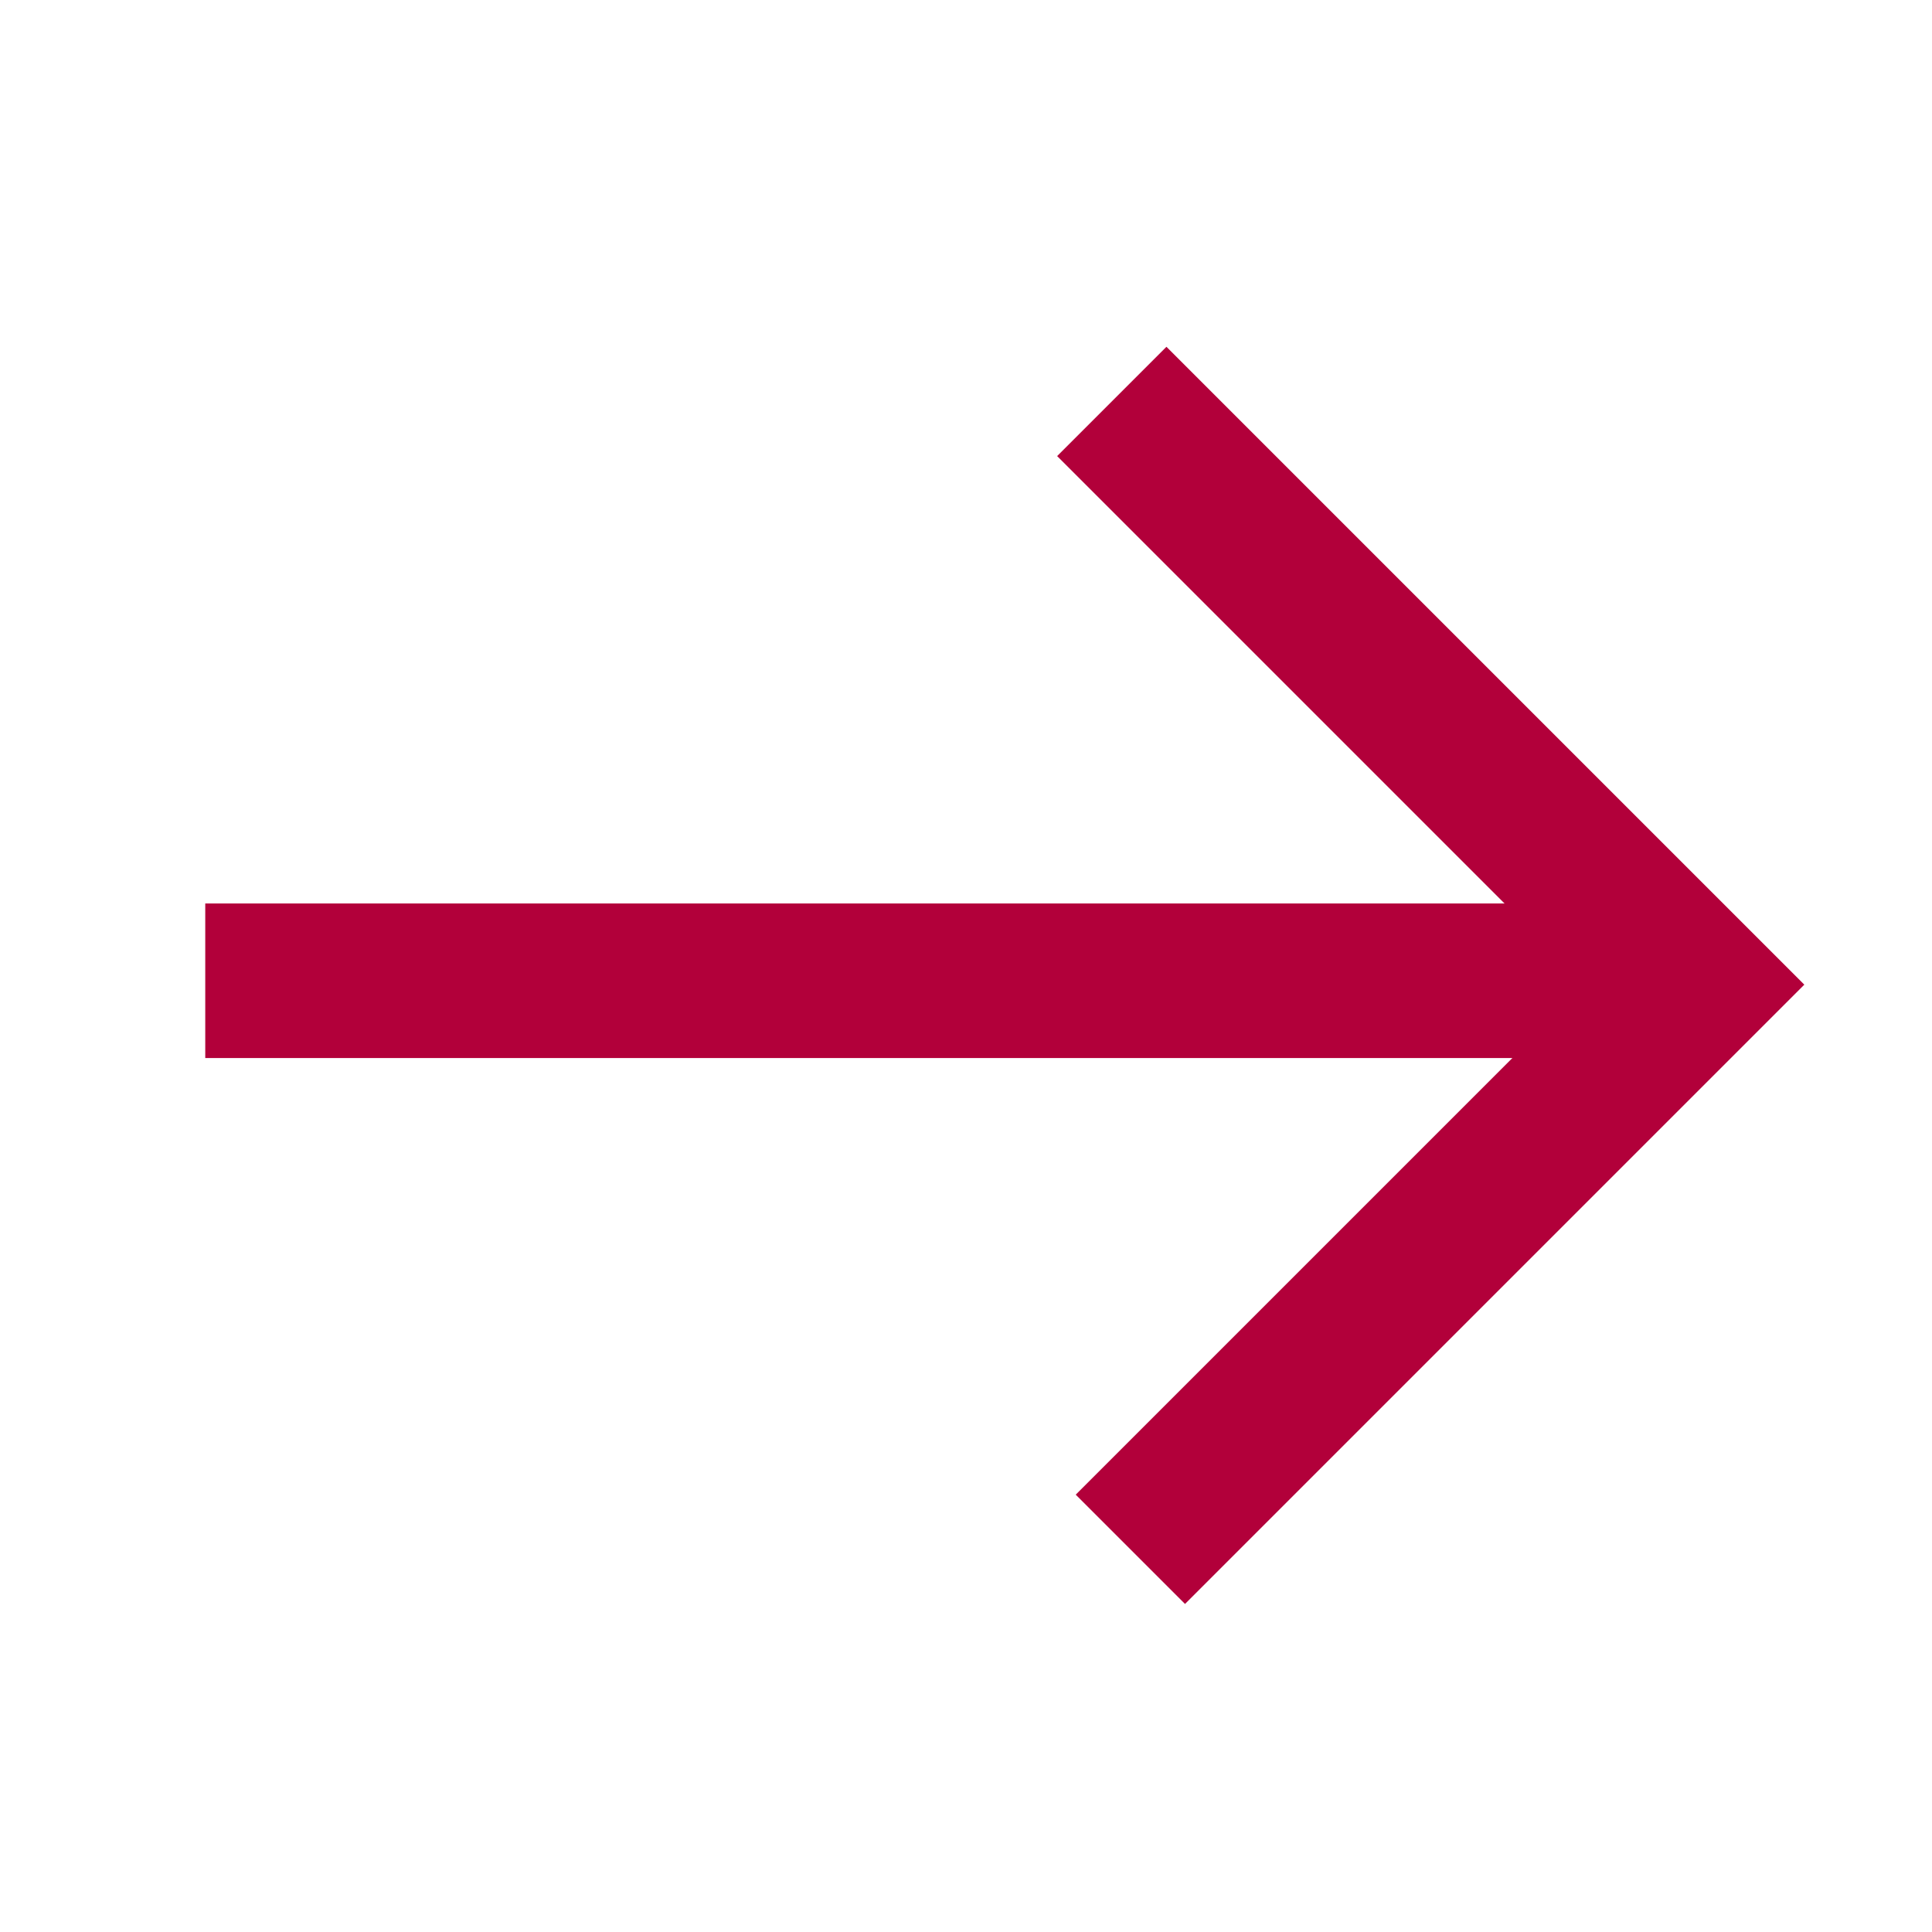<svg xmlns="http://www.w3.org/2000/svg" viewBox="-396 2790 25 25">
  <defs>
    <style>
      .cls-1, .cls-2 {
        fill: none;
      }

      .cls-2 {
        stroke: #b2003a;
        stroke-width: 2px;
      }
    </style>
  </defs>
  <g id="ico_arrow_red" transform="translate(-3068 3357)">
    <rect id="EMPTY" class="cls-1" width="25" height="25" transform="translate(2672 -567)"/>
    <g id="Group_55" data-name="Group 55" transform="translate(27.379 -13.257)">
      <path id="ICO_MORE" class="cls-2" d="M0,0V10.333H10.673" transform="translate(2659.248 -533.695) rotate(-135)"/>
      <line id="Line_35" data-name="Line 35" class="cls-2" x1="19.172" transform="translate(2647.277 -541.052)"/>
    </g>
  </g>
</svg>
